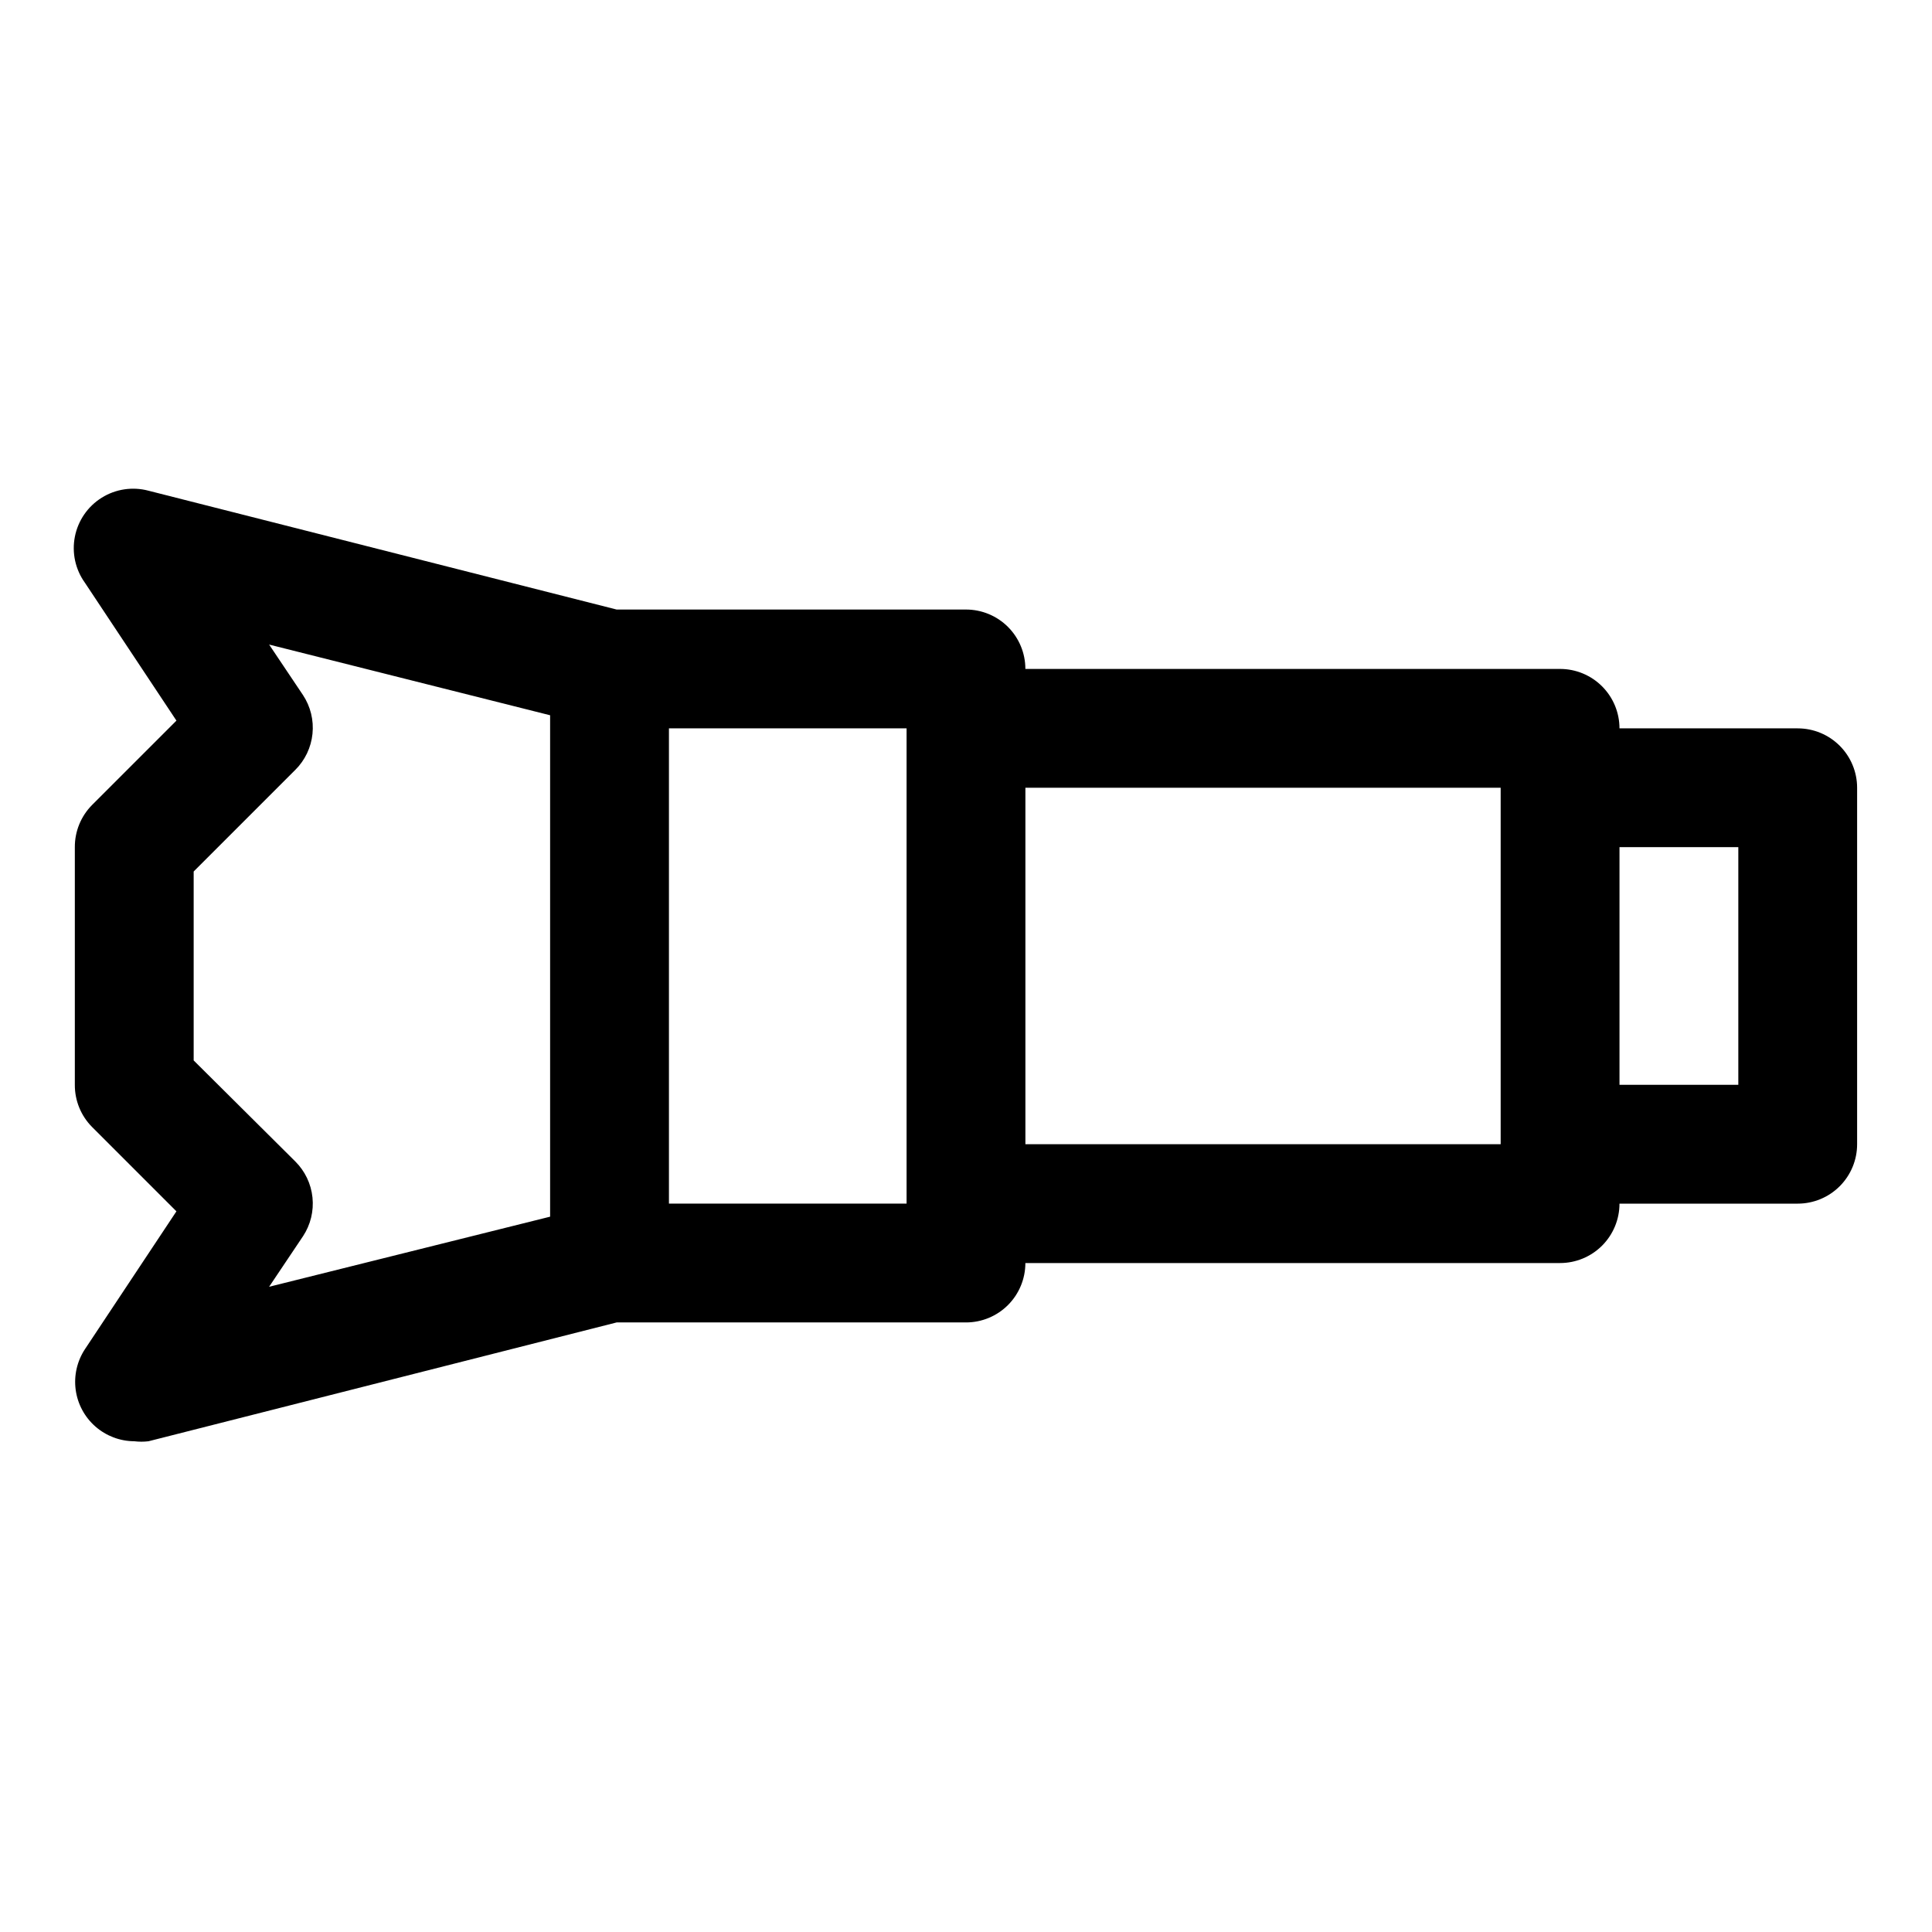 <?xml version="1.0" encoding="UTF-8"?>
<!-- Uploaded to: SVG Repo, www.svgrepo.com, Generator: SVG Repo Mixer Tools -->
<svg fill="#000000" width="800px" height="800px" version="1.1" viewBox="144 144 512 512" xmlns="http://www.w3.org/2000/svg">
 <path d="m620.41 337.02h-47.23c0-4.176-1.66-8.18-4.613-11.133-2.953-2.953-6.957-4.613-11.133-4.613h-141.7c0-4.176-1.66-8.18-4.609-11.133-2.953-2.953-6.957-4.609-11.133-4.609h-92.578l-124.06-31.488c-4.207-1.125-8.695-0.457-12.391 1.848-3.699 2.305-6.273 6.039-7.117 10.312-0.844 4.273 0.117 8.707 2.664 12.242l24.246 36.527-22.359 22.355c-2.945 2.973-4.59 6.992-4.566 11.18v62.977c-0.023 4.184 1.621 8.207 4.566 11.176l22.355 22.355-24.242 36.527c-2.09 3.172-2.961 6.992-2.457 10.758 0.508 3.766 2.356 7.219 5.211 9.727 2.852 2.508 6.516 3.898 10.312 3.918 1.254 0.152 2.523 0.152 3.777 0l124.06-31.488h92.578c4.176 0 8.18-1.656 11.133-4.609 2.949-2.953 4.609-6.957 4.609-11.133h141.7c4.176 0 8.18-1.66 11.133-4.609 2.953-2.953 4.613-6.961 4.613-11.133h47.23c4.176 0 8.18-1.66 11.133-4.613s4.613-6.957 4.613-11.133v-94.465c0-4.176-1.66-8.18-4.613-11.133-2.953-2.953-6.957-4.609-11.133-4.609zm-398.16 114.77-26.926-26.766v-50.066l26.922-26.922h0.004c2.578-2.562 4.191-5.938 4.562-9.555 0.375-3.613-0.516-7.25-2.516-10.281l-8.973-13.383 74.465 18.734v132.88l-74.469 18.578 8.973-13.383h0.004c2-3.035 2.891-6.668 2.516-10.281-0.371-3.617-1.984-6.992-4.562-9.555zm99.027 11.18v-125.95h62.977v125.95zm94.465-15.742v-94.469h125.95v94.465zm188.93-15.742-31.488-0.004v-62.977h31.488z"/>
</svg>